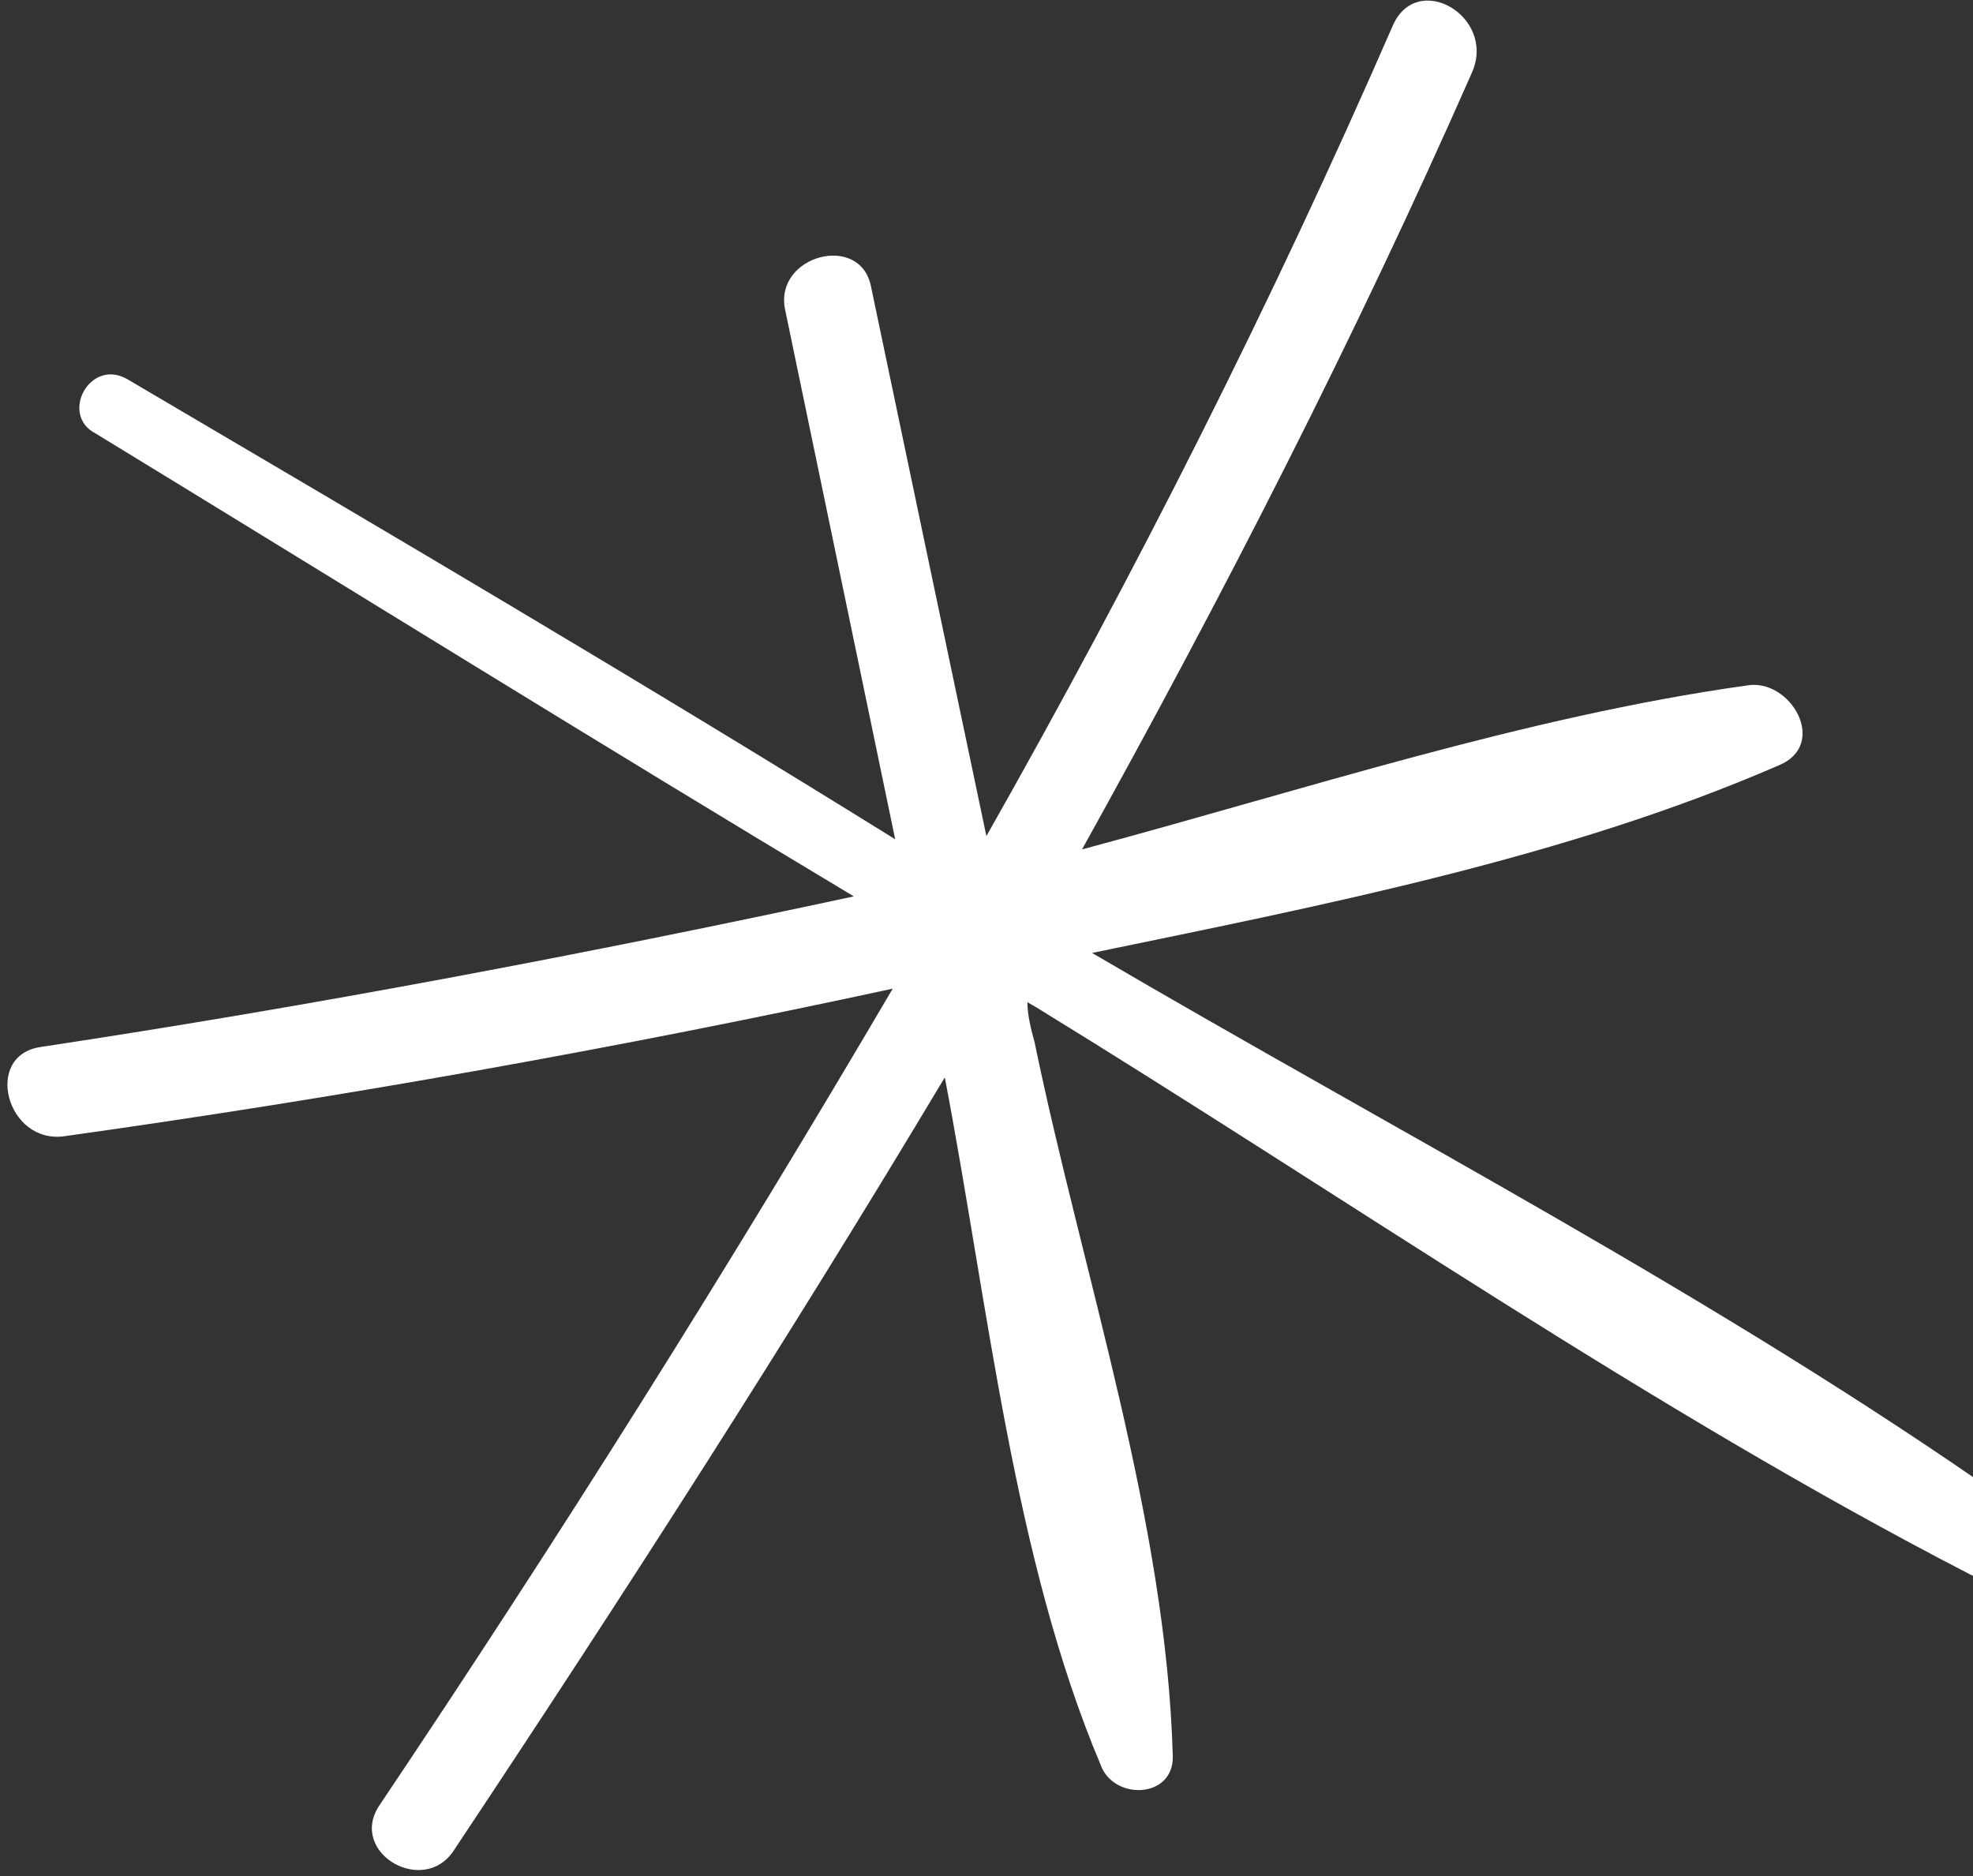 <svg width="224" height="213" viewBox="0 0 224 213" fill="none" xmlns="http://www.w3.org/2000/svg">
<rect x="0" y="0" width="224" height="213" fill="#333333" stroke="none"/>
<path fill-rule="evenodd" clip-rule="evenodd" d="M227.901 170.402C195.203 147.401 158.807 128.608 123.986 108.187C150.271 102.752 177.782 97.391 201.91 86.905C207.711 84.547 203.249 76.897 198.272 77.829C173.085 81.361 147.979 89.696 122.846 96.431C138.847 67.618 153.896 38.257 167.144 8.172C169.863 1.815 160.826 -3.403 158.107 2.955C144.411 34.366 128.913 65.054 111.988 94.918C107.585 73.985 103.182 53.052 98.88 32.494C97.647 26.392 87.894 29.005 89.127 35.107C93.328 55.29 97.43 75.098 101.632 95.28C72.692 77.304 43.578 60.178 14.464 43.052C10.183 40.58 6.714 47.139 10.894 49.235C39.733 66.836 68.198 84.538 96.936 101.765C66.525 108.306 35.537 114.196 4.624 118.861C-1.954 119.82 0.759 129.948 7.337 128.989C38.727 124.599 70.19 118.983 101.352 112.241C82.853 143.733 63.402 174.676 43.001 205.07C39.605 210.402 48.166 215.345 51.562 210.013C70.765 181.146 89.492 152.006 107.267 122.316C112.227 148.326 115.063 176.916 124.972 200.394C126.453 204.419 133.232 204.211 133.151 199.408C132.419 172.667 122.904 144.661 117.469 118.376C117.067 116.875 116.665 115.375 116.638 113.774L117.589 114.323C152.712 135.87 187.313 159.969 223.708 178.762C228.84 181.407 232.858 173.898 227.901 170.402Z" fill="white"/>
</svg>
